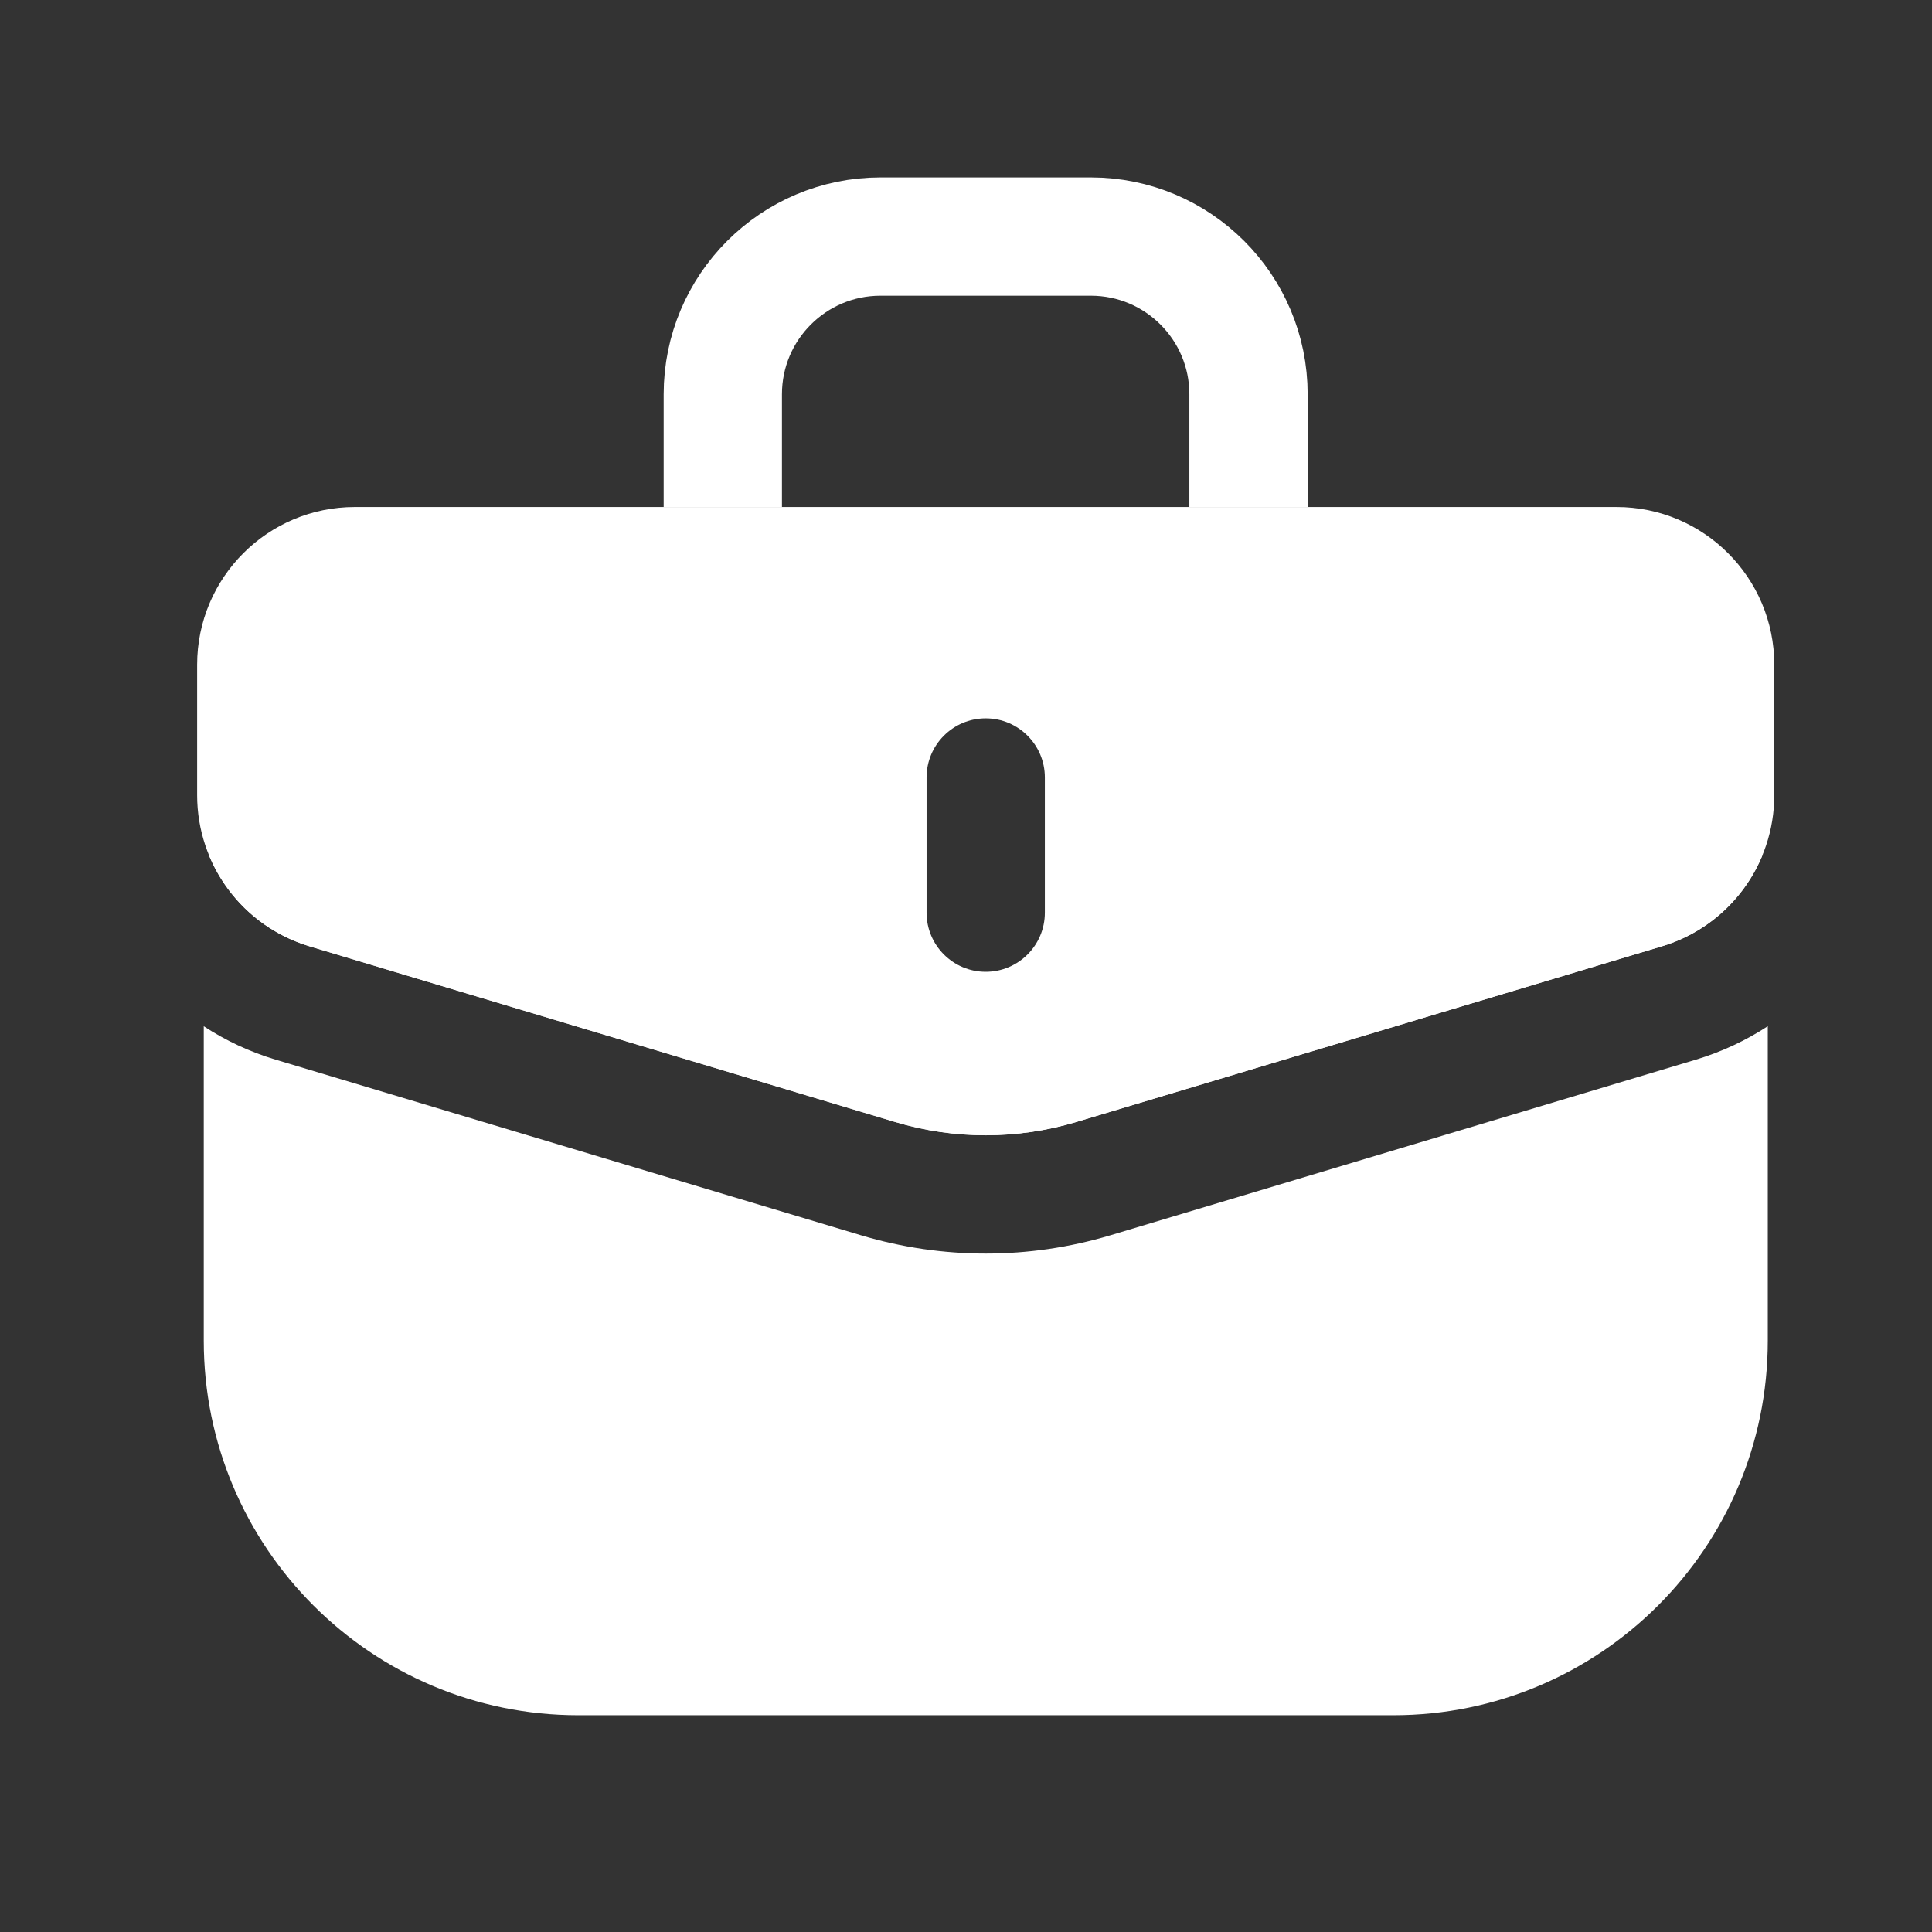 <svg width="49" height="49" viewBox="0 0 49 49" fill="none" xmlns="http://www.w3.org/2000/svg">
<rect x="0" y="0" width="49" height="49" fill="#333333" stroke="none"/>
<path fill-rule="evenodd" clip-rule="evenodd" d="M9 12.859C6.791 12.859 5 14.65 5 16.859V20.169C5 21.935 6.159 23.493 7.851 24L22.701 28.455C24.201 28.905 25.799 28.905 27.299 28.455L42.149 24C43.841 23.493 45 21.935 45 20.169V16.859C45 14.65 43.209 12.859 41 12.859H9ZM26.5 19.719C26.5 18.89 25.828 18.219 25 18.219C24.172 18.219 23.5 18.89 23.5 19.719V23.147C23.5 23.976 24.172 24.647 25 24.647C25.828 24.647 26.5 23.976 26.5 23.147V19.719Z" fill="white"/>
<path fill-rule="evenodd" clip-rule="evenodd" d="M5.168 26.028V34.002C5.168 39.249 9.421 43.502 14.668 43.502H35.335C40.581 43.502 44.835 39.249 44.835 34.002V26.027C44.281 26.389 43.669 26.677 43.011 26.875L28.161 31.33C26.099 31.948 23.901 31.948 21.839 31.33L6.989 26.875C6.332 26.677 5.721 26.39 5.168 26.028ZM5.29 21.666L25.001 25.003L44.71 21.666C44.265 22.769 43.339 23.644 42.149 24.001L27.299 28.456C25.799 28.906 24.201 28.906 22.701 28.456L7.851 24.001C6.661 23.644 5.735 22.768 5.29 21.666ZM25 28.003L25.001 28.003L25.001 28.003L25 28.003Z" fill="white"/>
<path d="M31.665 12.857V10C31.665 7.791 29.875 6 27.665 6H22.332C20.123 6 18.332 7.791 18.332 10L18.332 12.857" stroke="white" stroke-width="3"/>
</svg>
